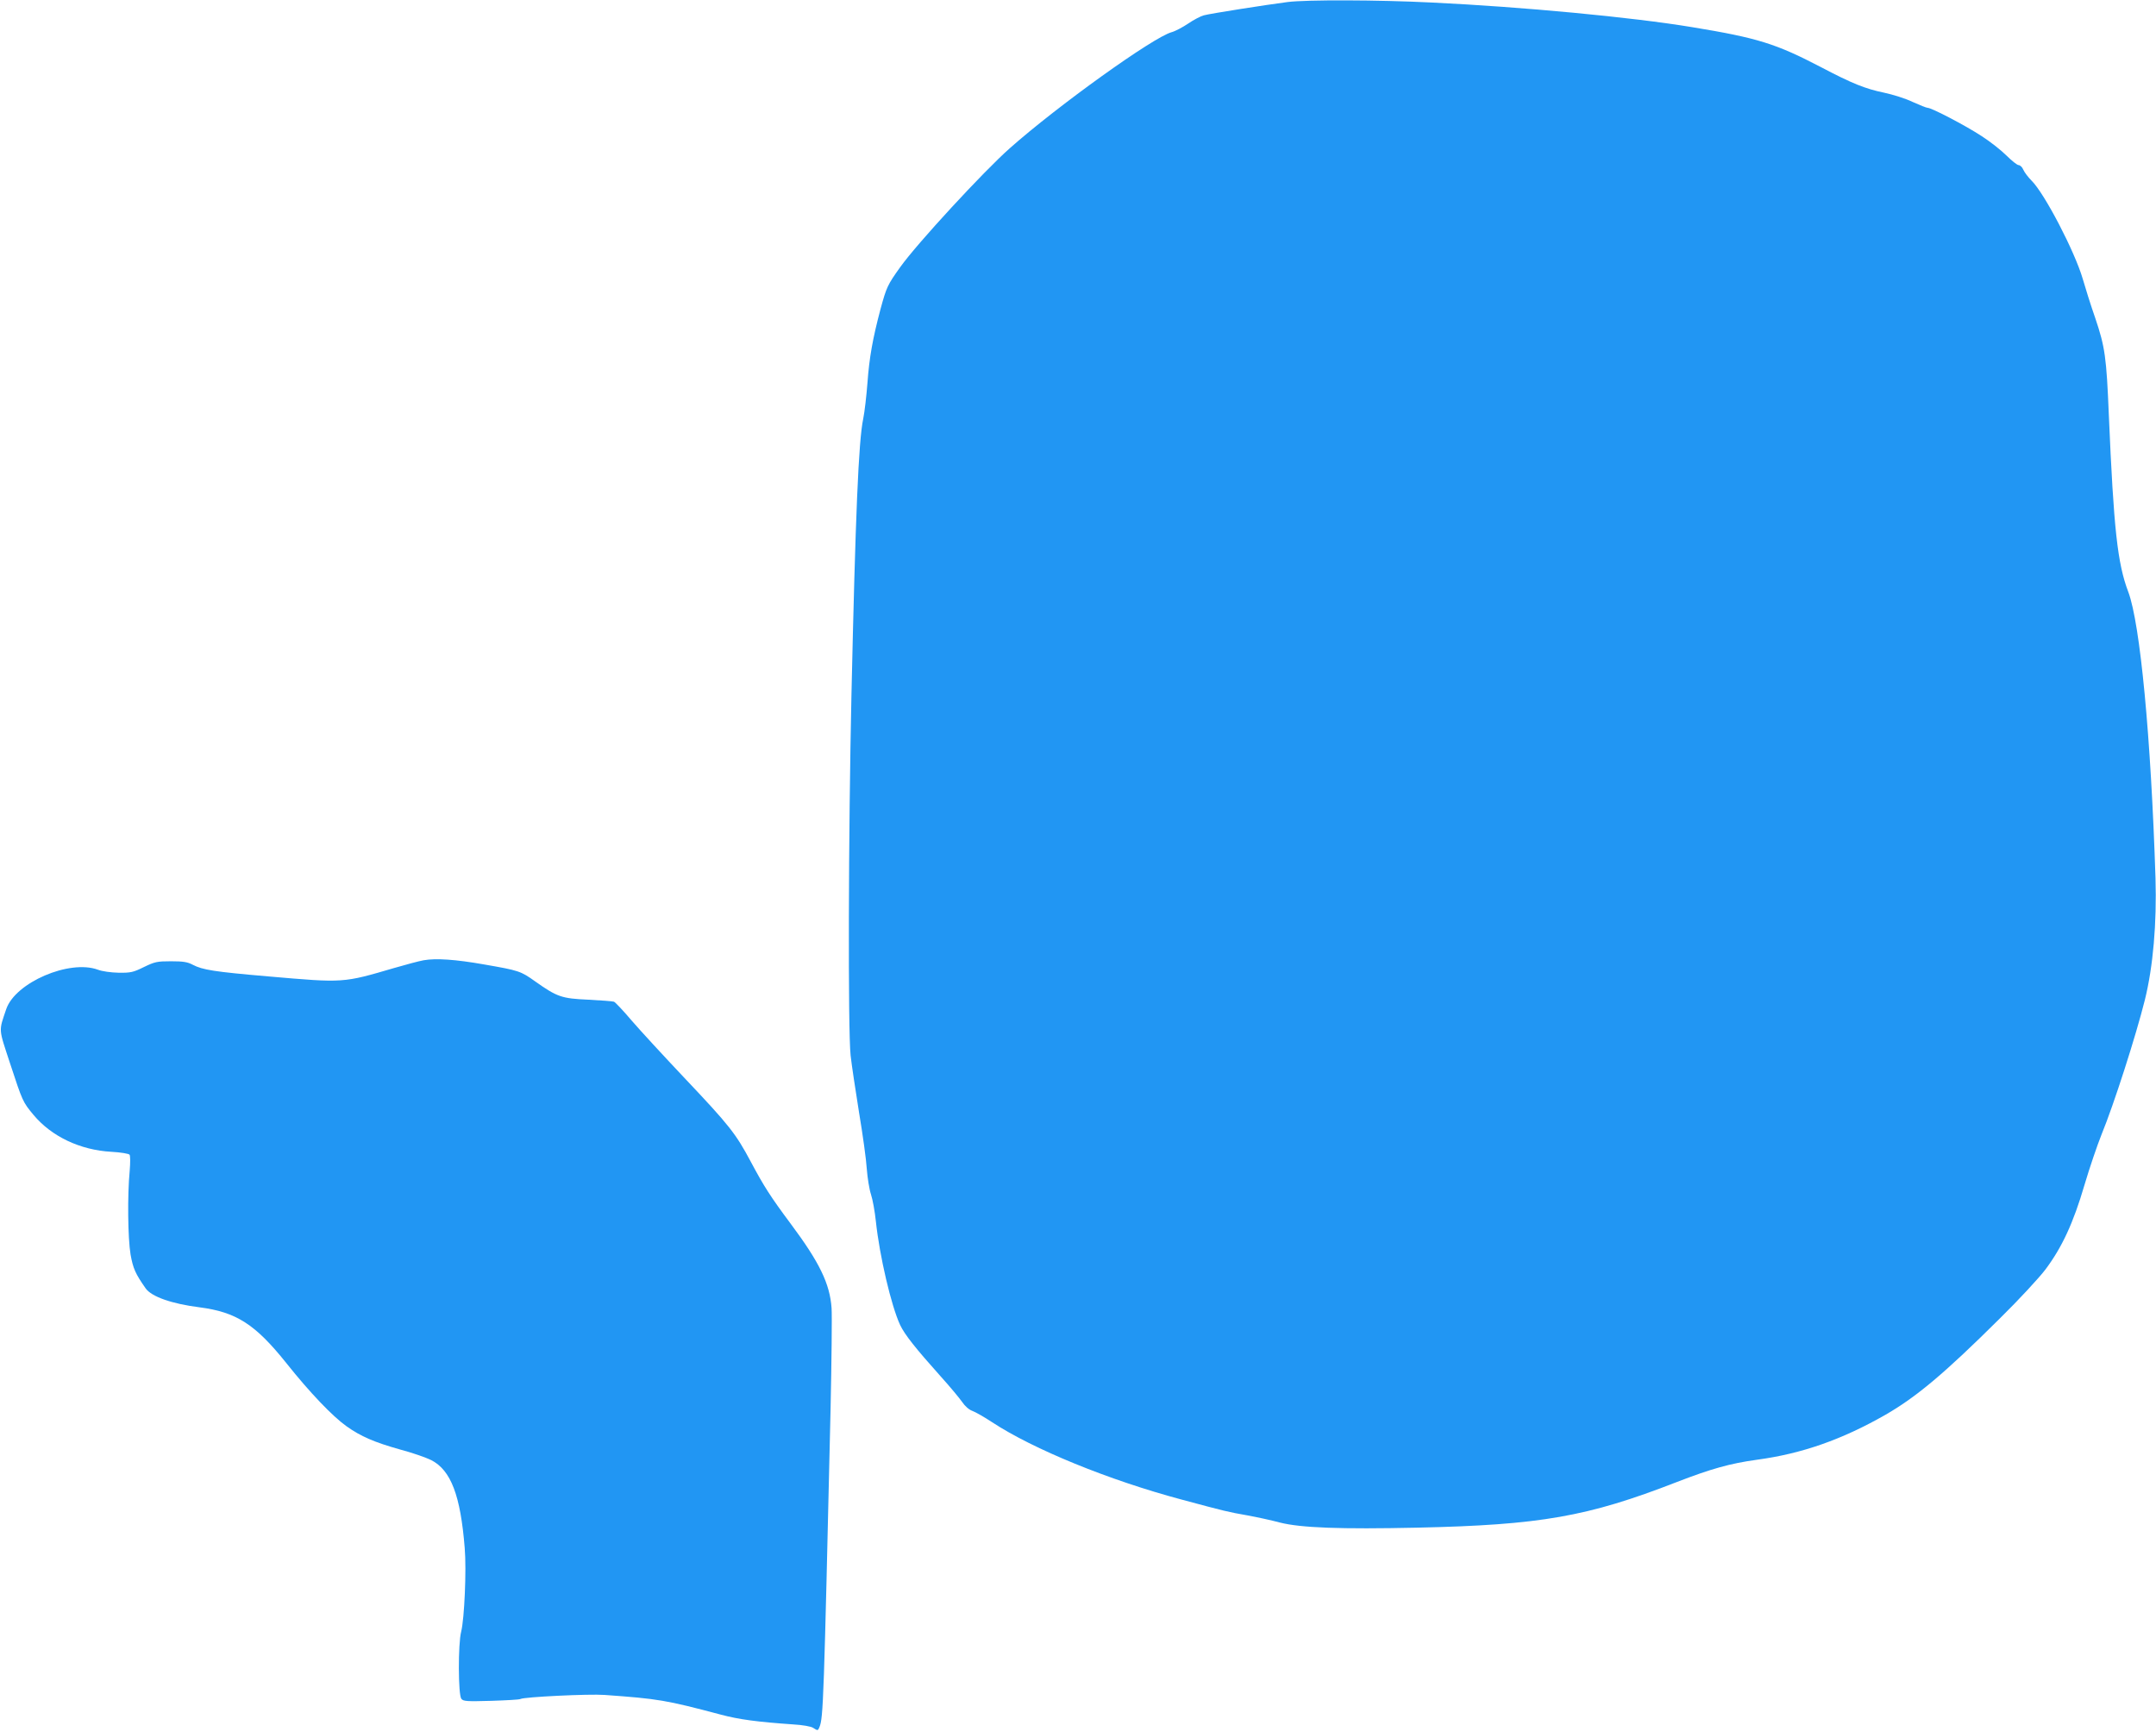 <?xml version="1.0" standalone="no"?>
<!DOCTYPE svg PUBLIC "-//W3C//DTD SVG 20010904//EN"
 "http://www.w3.org/TR/2001/REC-SVG-20010904/DTD/svg10.dtd">
<svg version="1.0" xmlns="http://www.w3.org/2000/svg"
 width="1280pt" height="1028pt" viewBox="0 0 1280 1028"
 preserveAspectRatio="xMidYMid meet">
<g transform="translate(0,1028) scale(0.1,-0.1)"
fill="#2196f3" stroke="none">
<path d="M7645 10268 c-125 -16 -463 -69 -498 -79 -19 -5 -61 -27 -93 -49 -33
-22 -76 -45 -98 -51 -108 -29 -677 -437 -961 -689 -155 -137 -550 -565 -650
-705 -76 -106 -82 -120 -117 -248 -47 -177 -67 -289 -78 -440 -6 -78 -17 -173
-25 -212 -28 -132 -46 -569 -70 -1640 -18 -808 -21 -1996 -5 -2140 6 -55 29
-207 50 -338 22 -131 43 -282 46 -335 4 -53 15 -122 25 -152 10 -30 23 -102
29 -160 22 -206 91 -501 144 -615 27 -57 92 -139 238 -302 57 -63 115 -133
131 -156 16 -24 40 -45 60 -52 17 -6 70 -36 117 -67 245 -161 694 -344 1124
-459 260 -70 277 -74 391 -94 55 -10 143 -29 195 -43 123 -31 359 -40 815 -30
730 16 1011 65 1538 270 207 80 318 111 477 133 268 36 506 120 762 266 185
106 354 248 681 573 112 110 234 242 271 291 98 131 165 275 231 500 31 105
77 239 101 299 74 180 204 585 258 801 49 198 71 455 63 723 -27 839 -91 1508
-161 1697 -65 170 -87 376 -116 1051 -14 344 -23 405 -80 574 -28 80 -61 186
-75 235 -47 161 -226 506 -304 583 -20 20 -42 49 -49 65 -6 15 -19 27 -28 27
-8 0 -41 26 -72 57 -31 31 -97 83 -147 115 -96 63 -297 168 -321 168 -7 0 -47
16 -89 35 -41 20 -118 44 -170 55 -111 23 -189 54 -375 152 -267 139 -375 173
-765 237 -357 59 -1003 120 -1545 146 -320 16 -743 17 -855 3z"/>
<path d="M2515 4580 c-28 -5 -106 -26 -175 -46 -304 -89 -297 -89 -745 -50
-326 28 -392 39 -450 69 -32 17 -57 21 -130 21 -82 0 -96 -3 -160 -34 -63 -31
-78 -35 -150 -34 -46 1 -98 8 -124 18 -169 62 -490 -76 -544 -234 -45 -134
-47 -110 23 -323 74 -225 75 -228 139 -305 107 -128 277 -209 463 -219 54 -3
102 -11 107 -17 5 -6 5 -47 1 -96 -14 -144 -11 -399 5 -496 15 -84 29 -115 90
-202 35 -49 154 -91 319 -112 218 -28 331 -100 515 -330 140 -176 275 -317
358 -376 84 -60 165 -95 318 -138 72 -19 155 -48 185 -63 117 -60 174 -209
199 -522 11 -130 -2 -420 -21 -496 -19 -72 -18 -376 1 -399 12 -15 33 -16 177
-12 90 3 168 7 174 11 20 12 407 31 500 24 319 -23 362 -30 690 -117 109 -29
216 -43 430 -58 54 -3 105 -12 117 -20 28 -18 29 -18 38 4 23 56 26 152 66
1886 6 286 9 556 6 601 -10 145 -72 272 -242 500 -120 161 -159 222 -237 368
-90 169 -128 217 -395 499 -121 128 -262 281 -312 339 -50 59 -98 110 -106
113 -9 3 -77 8 -153 12 -157 7 -184 16 -314 108 -87 62 -96 65 -303 101 -170
30 -287 38 -360 25z"/>
</g>
</svg>
